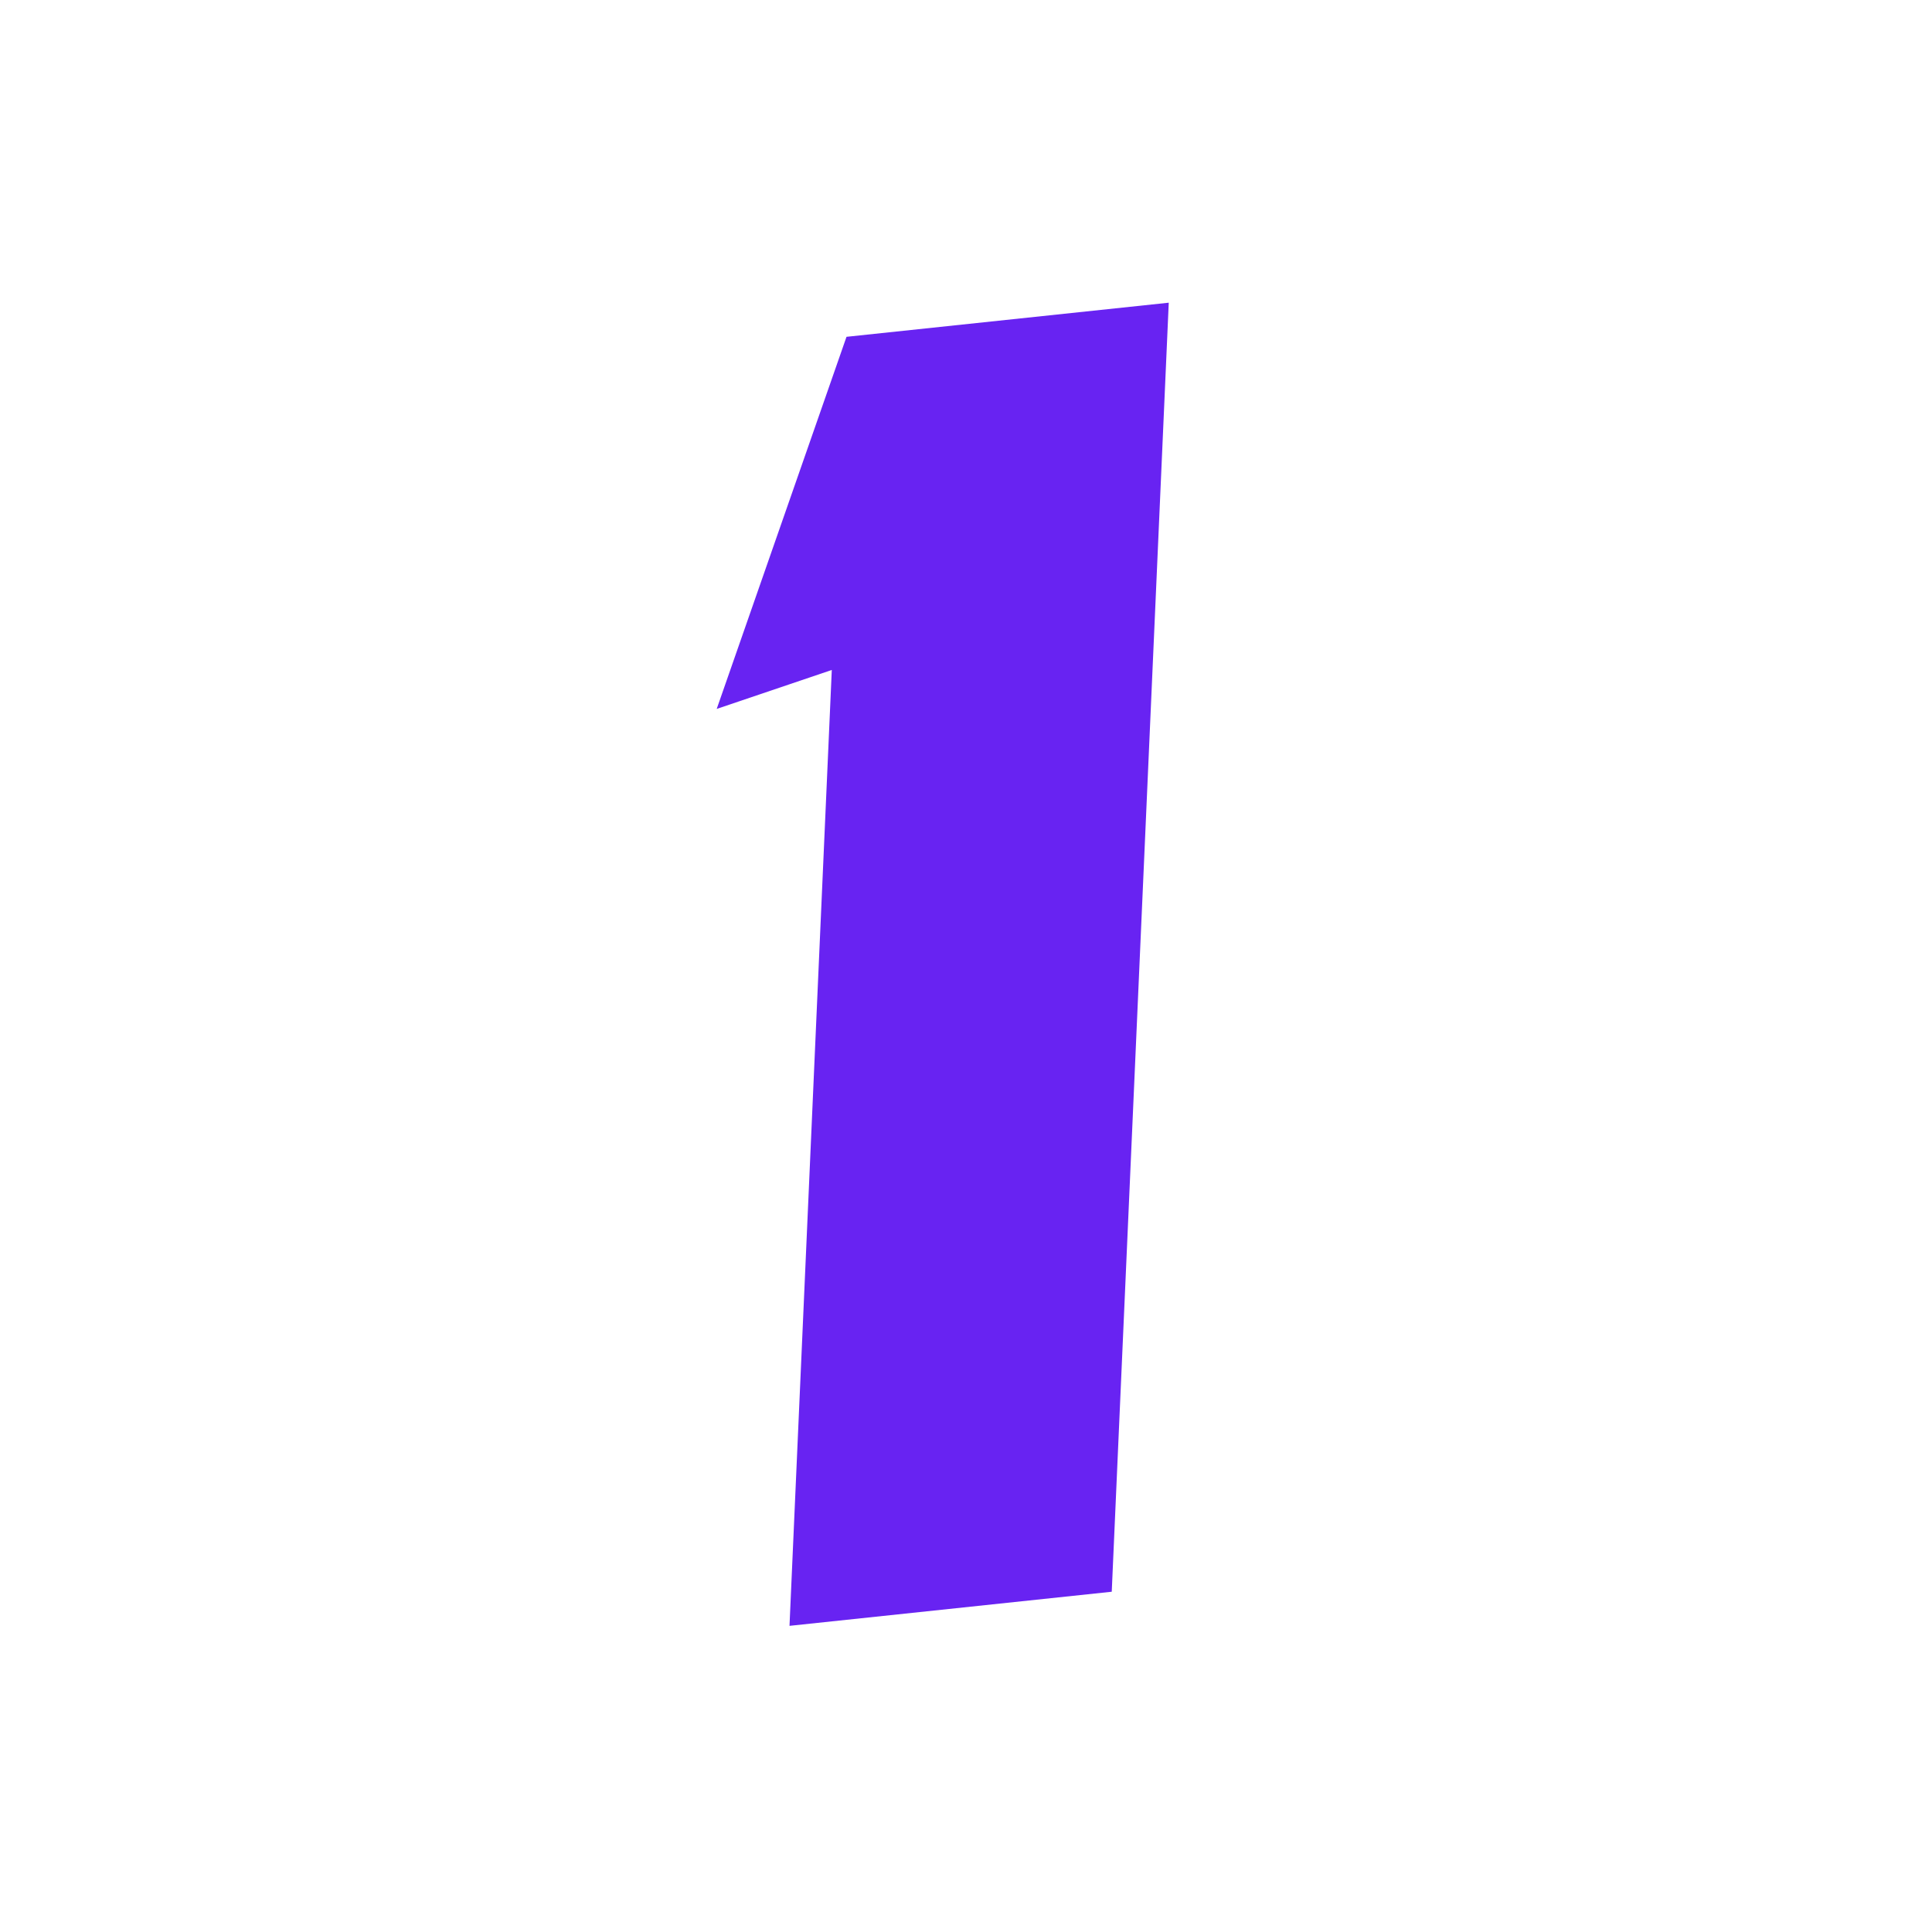 <svg width="124" height="124" viewBox="0 0 124 124" fill="none" xmlns="http://www.w3.org/2000/svg">
<path d="M75.013 19.428L71.354 102.161L50.672 104.35L53.386 43L46 45.5L54.331 21.617L75.013 19.428Z" fill="#6823F2"/>
</svg>
